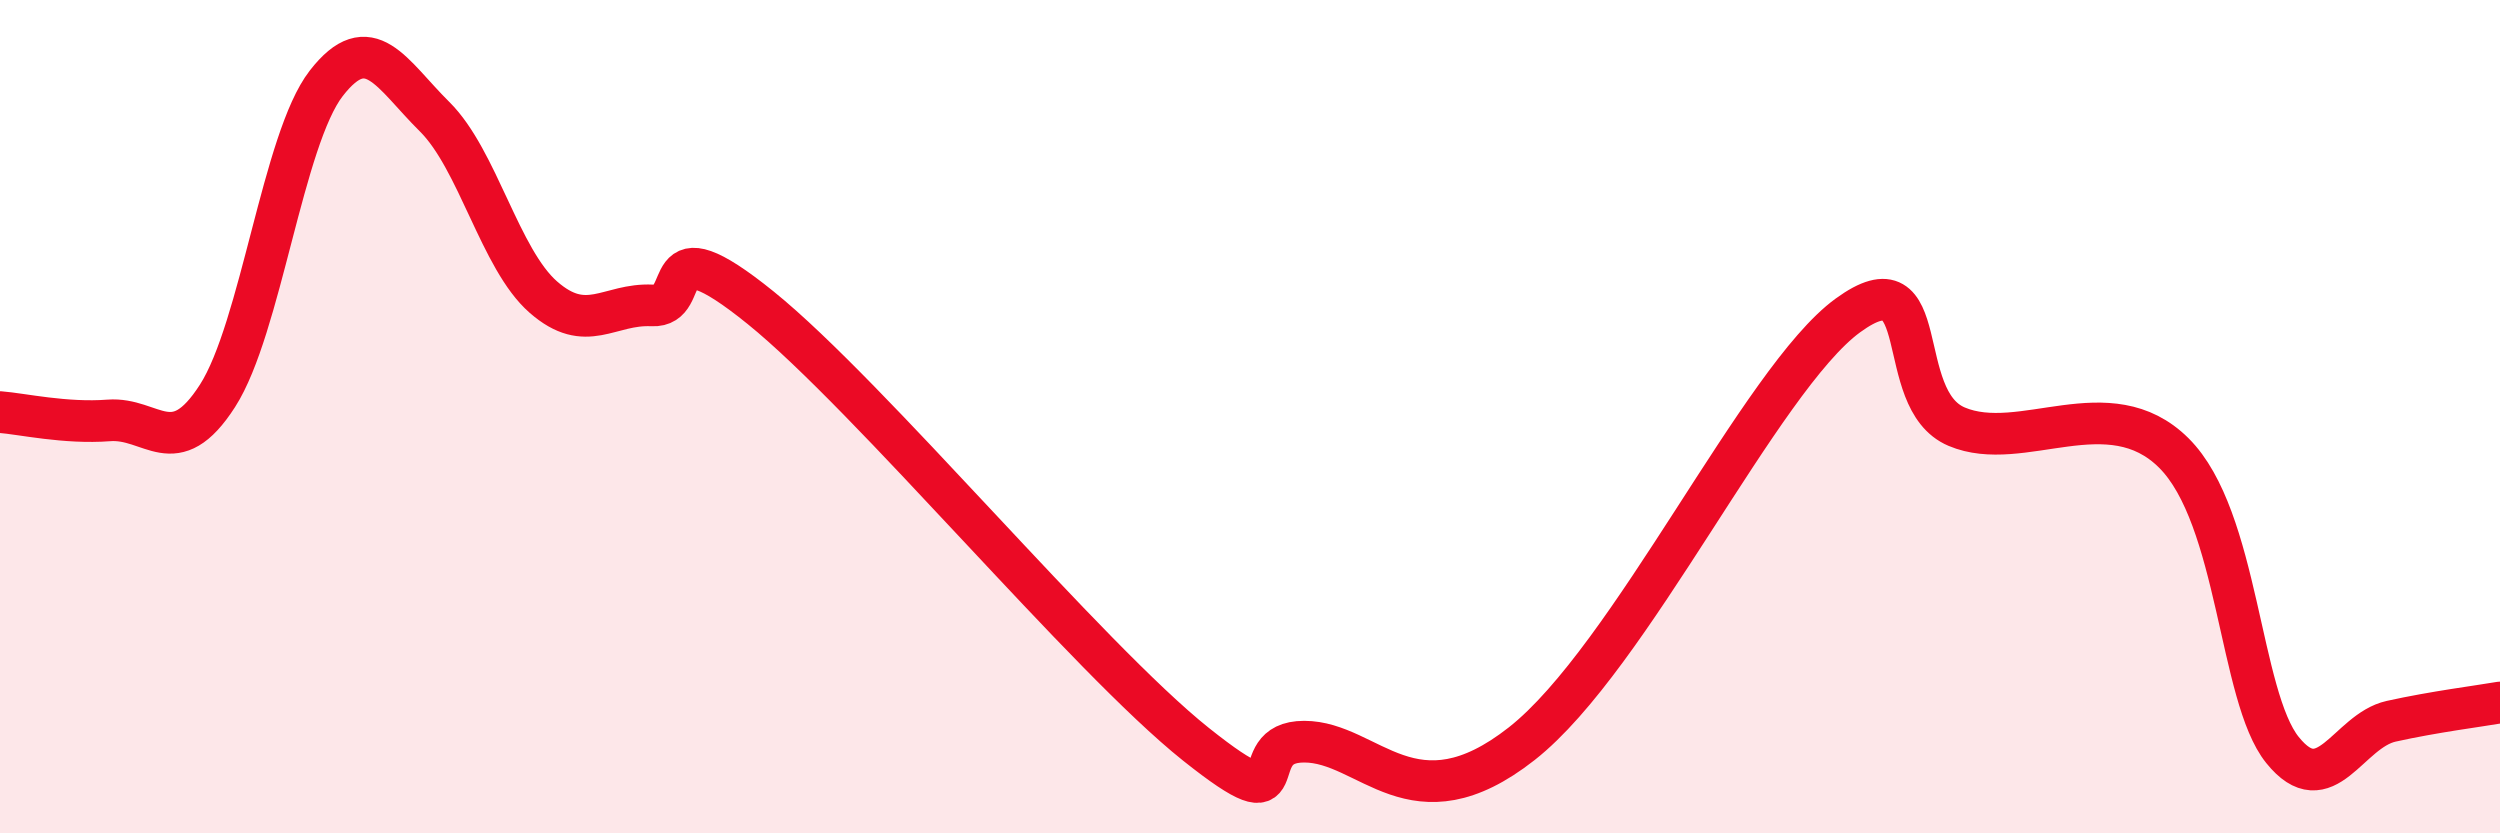 
    <svg width="60" height="20" viewBox="0 0 60 20" xmlns="http://www.w3.org/2000/svg">
      <path
        d="M 0,9.89 C 0.52,9.93 1.57,10.17 2.61,10.09 C 3.65,10.01 4.18,11.12 5.22,9.5 C 6.26,7.88 6.79,3.34 7.83,2 C 8.87,0.66 9.39,1.77 10.43,2.8 C 11.47,3.83 12,6.22 13.04,7.13 C 14.08,8.04 14.61,7.28 15.65,7.33 C 16.69,7.38 15.65,5.28 18.26,7.39 C 20.87,9.5 26.09,15.78 28.7,17.86 C 31.31,19.94 29.74,17.8 31.3,17.8 C 32.86,17.8 33.91,19.9 36.52,17.85 C 39.13,15.8 42.26,9.09 44.35,7.57 C 46.44,6.05 45.4,9.58 46.96,10.24 C 48.52,10.9 50.61,9.32 52.17,10.87 C 53.73,12.42 53.74,16.71 54.78,18 C 55.82,19.29 56.35,17.54 57.39,17.31 C 58.43,17.08 59.48,16.95 60,16.86L60 20L0 20Z"
        fill="#EB0A25"
        opacity="0.1"
        stroke-linecap="round"
        stroke-linejoin="round"
      />
      <path
        d="M 0,9.89 C 0.52,9.93 1.57,10.17 2.61,10.09 C 3.65,10.01 4.18,11.12 5.22,9.5 C 6.26,7.88 6.79,3.34 7.83,2 C 8.87,0.66 9.39,1.77 10.43,2.8 C 11.47,3.83 12,6.22 13.04,7.13 C 14.08,8.04 14.61,7.28 15.65,7.33 C 16.69,7.38 15.65,5.28 18.26,7.39 C 20.87,9.5 26.09,15.78 28.7,17.86 C 31.31,19.94 29.74,17.8 31.3,17.8 C 32.86,17.8 33.91,19.9 36.52,17.85 C 39.13,15.8 42.26,9.09 44.35,7.57 C 46.44,6.05 45.4,9.58 46.96,10.24 C 48.52,10.9 50.61,9.32 52.17,10.87 C 53.73,12.42 53.74,16.71 54.78,18 C 55.82,19.29 56.35,17.54 57.39,17.31 C 58.43,17.08 59.48,16.95 60,16.86"
        stroke="#EB0A25"
        stroke-width="1"
        fill="none"
        stroke-linecap="round"
        stroke-linejoin="round"
      />
    </svg>
  